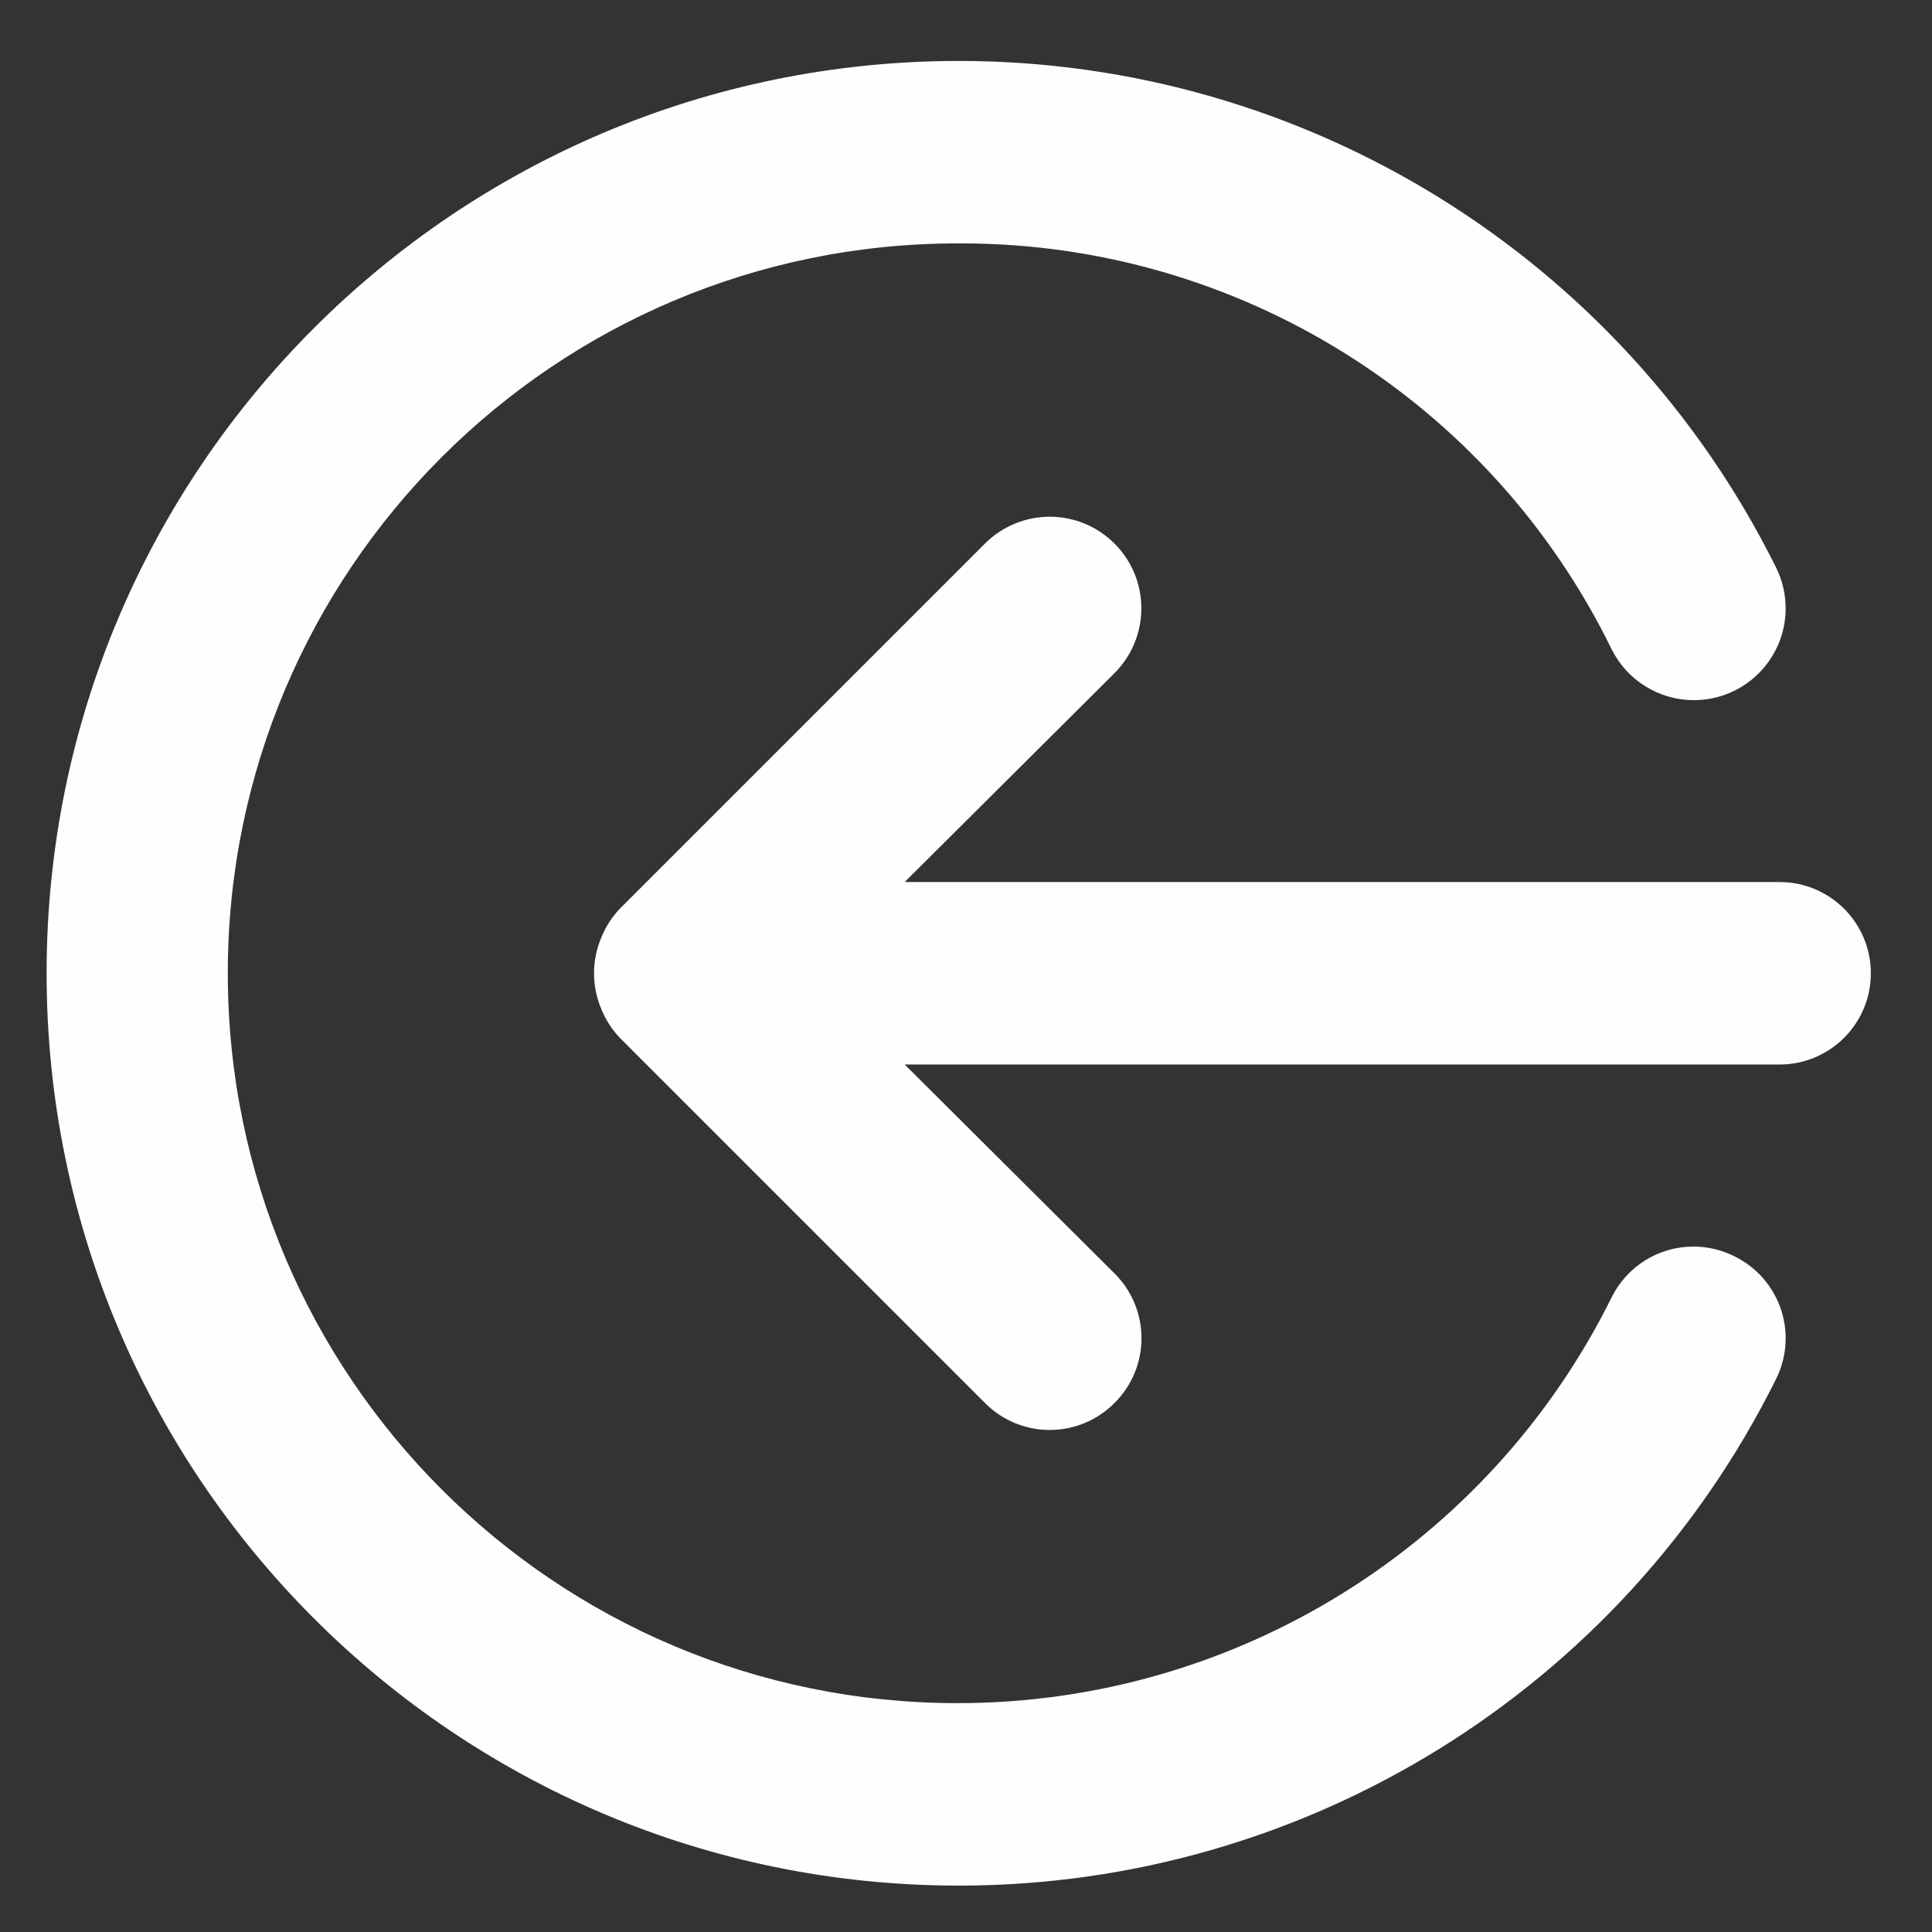 <?xml version="1.0" encoding="UTF-8"?>
<!DOCTYPE svg PUBLIC "-//W3C//DTD SVG 1.1//EN" "http://www.w3.org/Graphics/SVG/1.1/DTD/svg11.dtd">
<!-- Creator: CorelDRAW 2019 -->
<svg xmlns="http://www.w3.org/2000/svg" xml:space="preserve" width="20mm" height="20mm" version="1.1" style="shape-rendering:geometricPrecision; text-rendering:geometricPrecision; image-rendering:optimizeQuality; fill-rule:evenodd; clip-rule:evenodd"
viewBox="0 0 2000 2000"
 xmlns:xlink="http://www.w3.org/1999/xlink">
 <rect x="0" y="0" width="2000" height="2000" fill="#333333" stroke="none"/>
 <defs>
  <style type="text/css">
   <![CDATA[
    .fil0 {fill:none}
    .fil1 {fill:#FEFEFE}
   ]]>
  </style>
 </defs>
 <g id="Layer_x0020_1">
  <rect class="fil0" x="-7.53" y="7.53" width="2000" height="2000"/>
  <path class="fil1" d="M1795.02 1300.31c-13.05,-6.48 -27.43,-9.86 -42,-9.86 -35.83,0 -68.6,20.29 -84.55,52.36 -127.42,257.28 -389.94,420.28 -677.09,420.28 -417.21,0 -755.56,-338.35 -755.56,-755.56 0,-417.21 338.35,-755.56 755.56,-755.56 0.28,0 0.55,0 0.83,0 1.08,0 2.27,0 3.28,0 286.19,0 547.42,163.21 672.96,420.33 16.11,32.14 49.03,52.49 85.02,52.49 52.48,0 95.03,-42.56 95.03,-95.03 0,-14.75 -3.44,-29.32 -10.03,-42.5 -159.5,-321.01 -487.31,-524.17 -845.78,-524.17 -521.51,0 -944.44,422.93 -944.44,944.44 0,521.51 422.93,944.44 944.44,944.44 358.47,0 686.28,-203.16 845.74,-524.17 6.63,-13.14 10.09,-27.68 10.09,-42.39 0,-36.29 -20.8,-69.38 -53.49,-85.11l-0.01 0.01zm47.23 -387.22l-905.73 0 217.23 -216.28c17.77,-17.77 27.77,-41.91 27.77,-67.05 0,-52.37 -42.47,-94.84 -94.83,-94.84 -25.15,0 -49.29,10.01 -67.06,27.78l-377.78 377.78c-8.58,8.97 -15.34,19.58 -19.82,31.17 -4.67,11.37 -7.09,23.58 -7.09,35.88 0,12.3 2.42,24.51 7.09,35.89 4.48,11.58 11.24,22.19 19.83,31.16l377.78 377.78c17.71,17.87 41.87,27.94 67.05,27.94 25.18,0 49.34,-10.07 67.06,-27.94 17.87,-17.72 27.93,-41.87 27.93,-67.06 0,-25.18 -10.06,-49.33 -27.94,-67.05l-217.22 -216.27 905.73 0c52.15,-0.01 94.44,-42.3 94.44,-94.45 0,-52.15 -42.29,-94.44 -94.44,-94.44z"/>
 </g>
</svg>
